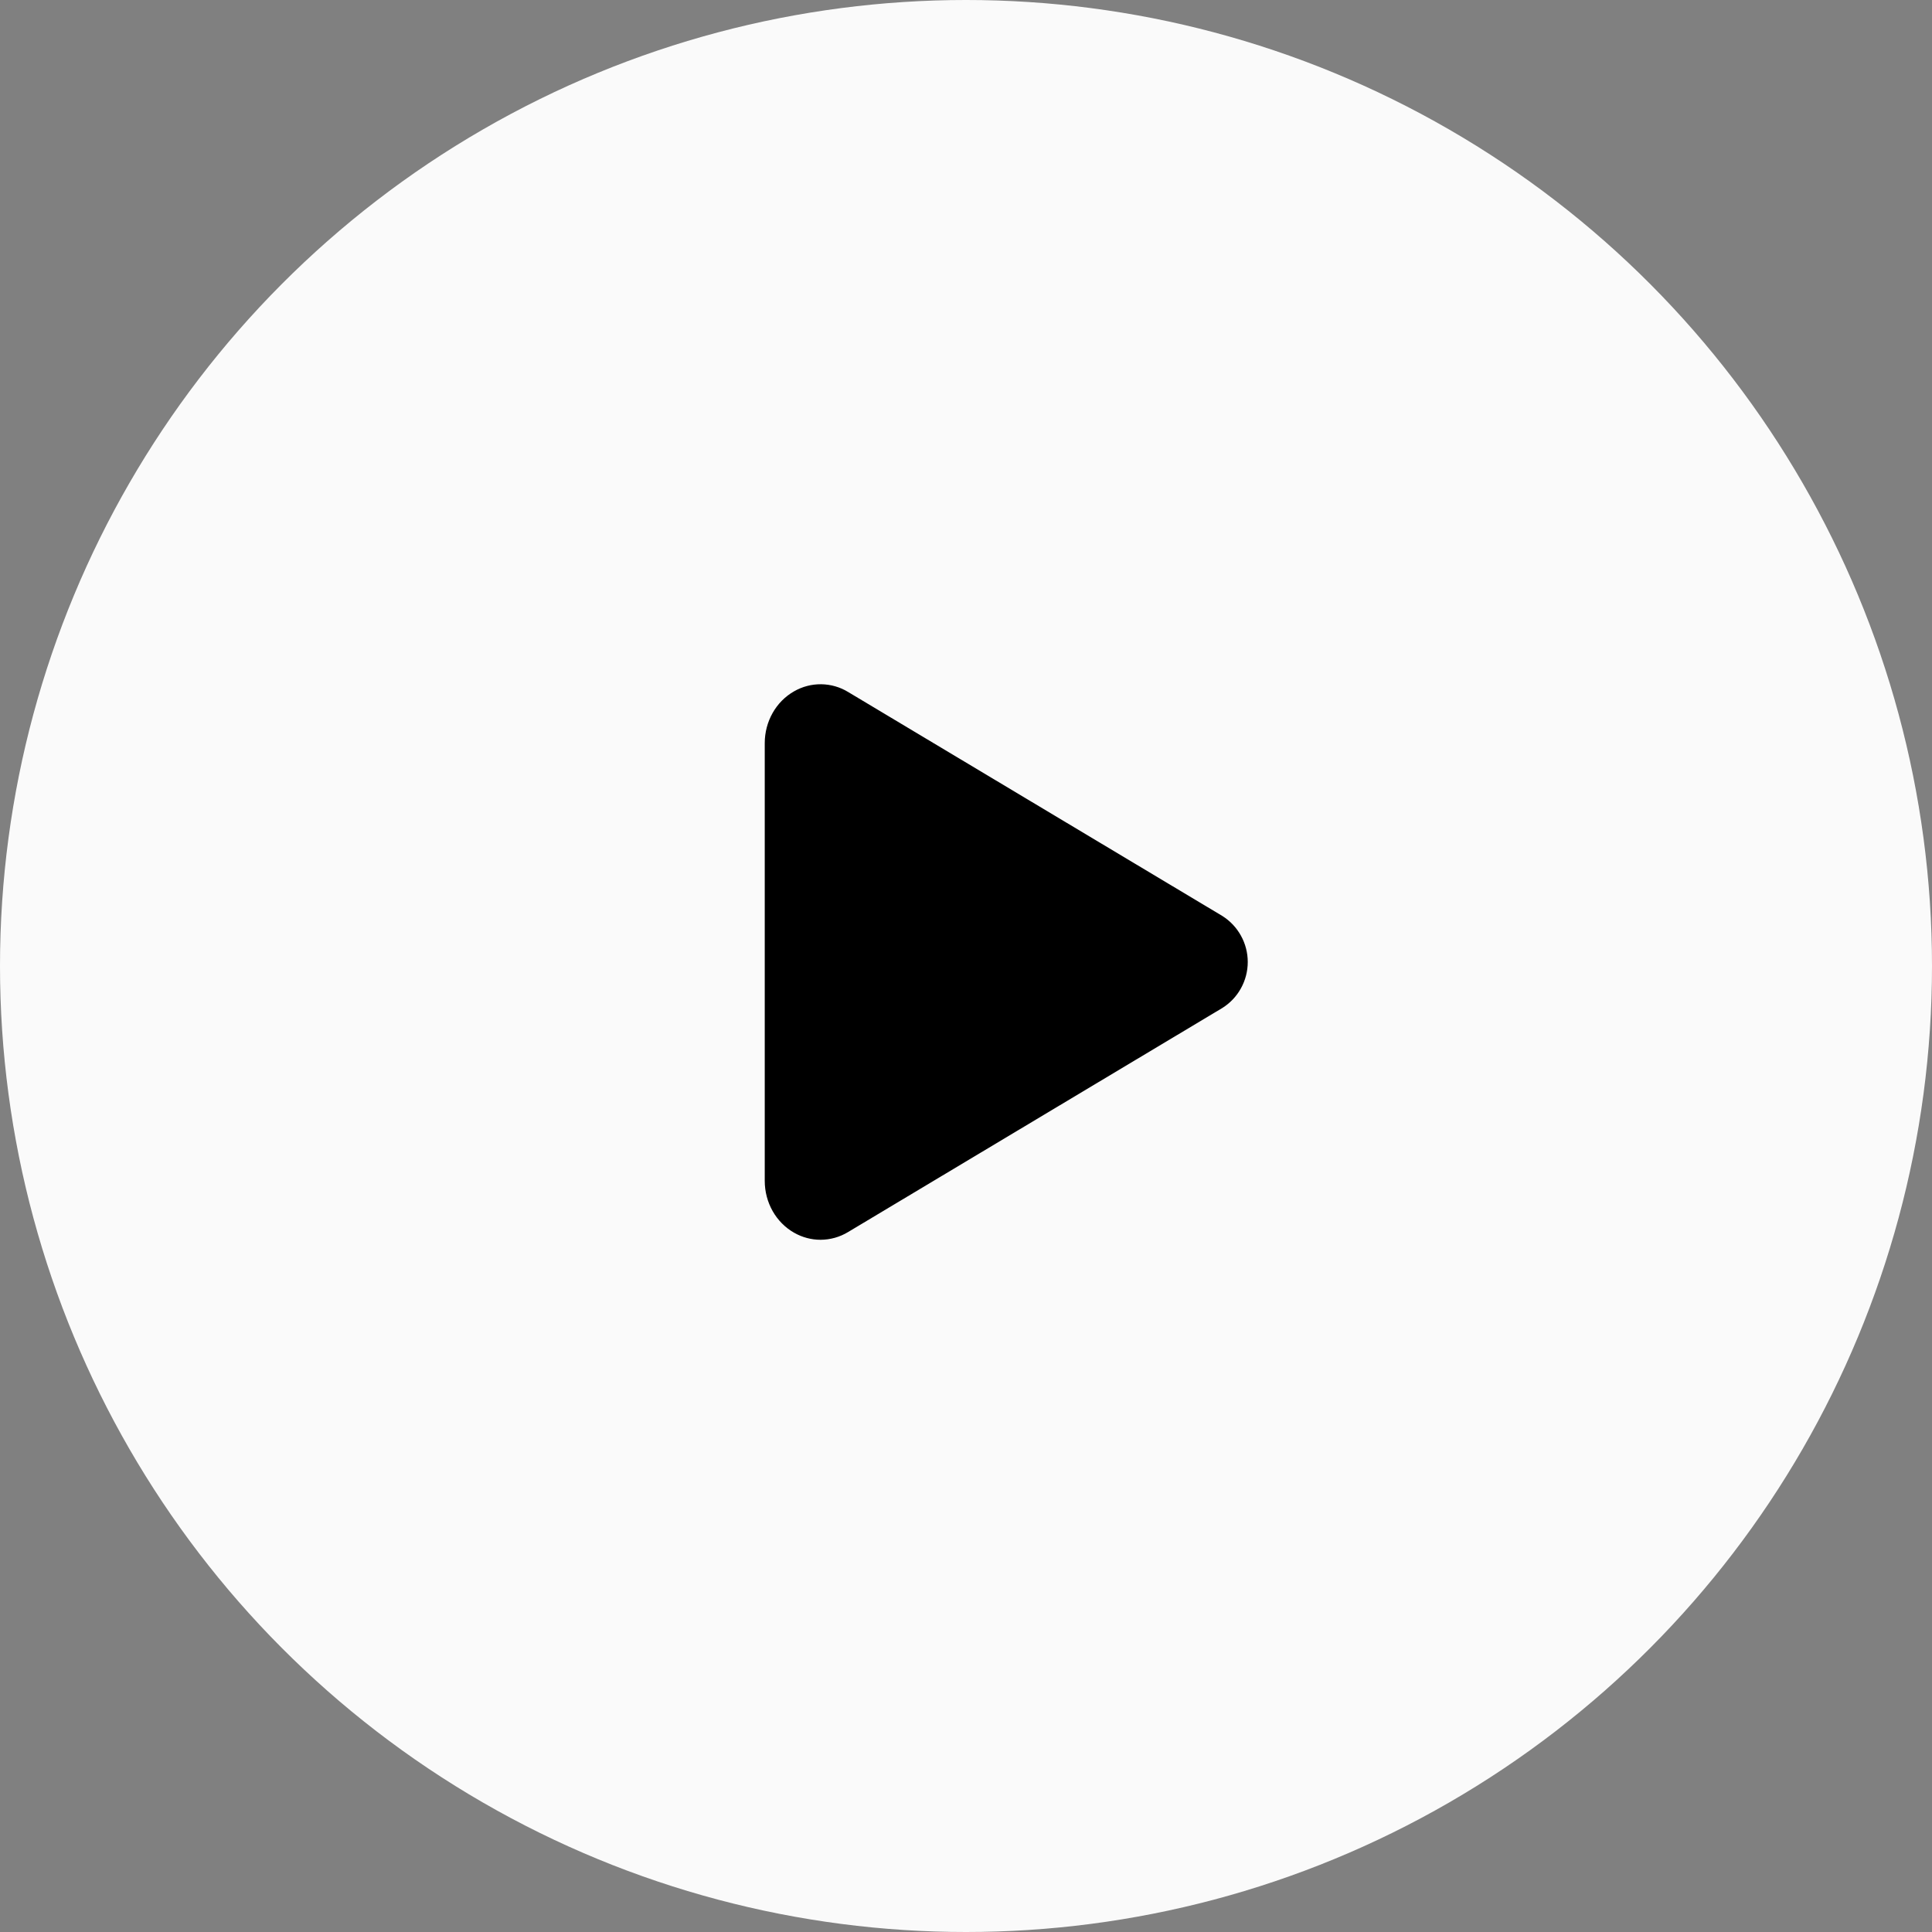 <?xml version="1.0" encoding="UTF-8"?> <svg xmlns="http://www.w3.org/2000/svg" width="48" height="48" viewBox="0 0 48 48" fill="none"><rect x="0" y="0" width="48" height="48" fill="#808080" stroke="none"/><circle cx="24" cy="24" r="24" fill="#FAFAFA"></circle><path d="M20.386 30.802C20.156 30.802 19.93 30.741 19.73 30.627C19.28 30.372 19 29.877 19 29.339V18.463C19 17.924 19.28 17.43 19.73 17.175C19.934 17.058 20.167 16.997 20.403 17C20.639 17.003 20.87 17.069 21.071 17.192L30.367 22.756C30.561 22.878 30.721 23.047 30.831 23.247C30.942 23.447 31 23.672 31 23.9C31 24.129 30.942 24.354 30.831 24.554C30.721 24.754 30.561 24.923 30.367 25.044L21.07 30.61C20.864 30.735 20.627 30.801 20.386 30.802Z" fill="black"></path></svg> 